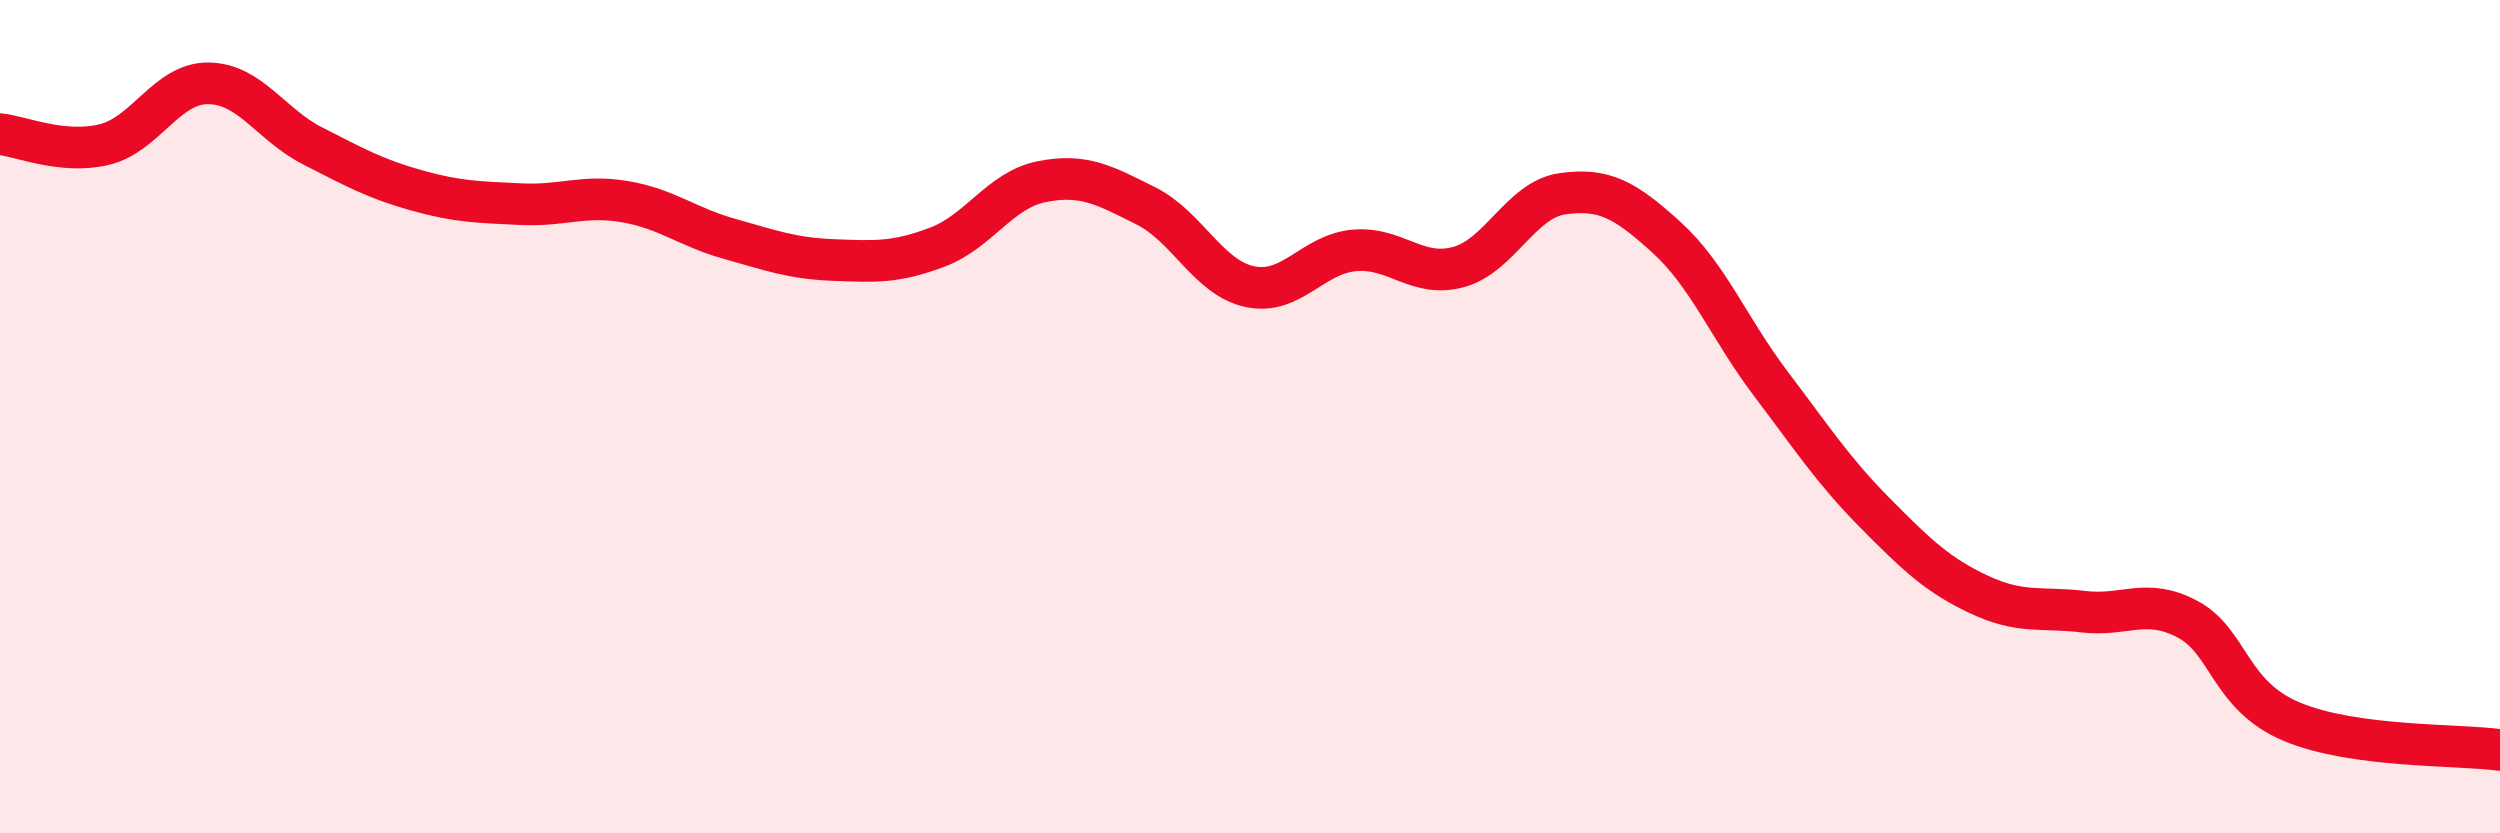
    <svg width="60" height="20" viewBox="0 0 60 20" xmlns="http://www.w3.org/2000/svg">
      <path
        d="M 0,3.22 C 0.5,3.27 1.5,3.71 2.5,3.47 C 3.5,3.23 4,1.99 5,2 C 6,2.01 6.5,2.99 7.5,3.5 C 8.5,4.01 9,4.29 10,4.57 C 11,4.85 11.5,4.85 12.5,4.9 C 13.5,4.95 14,4.67 15,4.84 C 16,5.01 16.5,5.45 17.5,5.73 C 18.5,6.01 19,6.2 20,6.24 C 21,6.28 21.5,6.31 22.5,5.93 C 23.5,5.55 24,4.56 25,4.36 C 26,4.16 26.5,4.44 27.5,4.94 C 28.5,5.44 29,6.67 30,6.88 C 31,7.09 31.5,6.1 32.5,6.01 C 33.5,5.92 34,6.68 35,6.41 C 36,6.14 36.5,4.79 37.5,4.65 C 38.5,4.51 39,4.79 40,5.7 C 41,6.61 41.5,7.89 42.5,9.21 C 43.5,10.53 44,11.3 45,12.31 C 46,13.32 46.5,13.8 47.5,14.27 C 48.5,14.74 49,14.56 50,14.68 C 51,14.8 51.5,14.33 52.5,14.86 C 53.5,15.39 53.5,16.69 55,17.32 C 56.5,17.95 59,17.86 60,18L60 20L0 20Z"
        fill="#EB0A25"
        opacity="0.1"
        stroke-linecap="round"
        stroke-linejoin="round"
      />
      <path
        d="M 0,3.22 C 0.5,3.27 1.5,3.71 2.5,3.47 C 3.5,3.23 4,1.99 5,2 C 6,2.01 6.5,2.99 7.5,3.5 C 8.5,4.01 9,4.29 10,4.57 C 11,4.85 11.5,4.85 12.5,4.9 C 13.5,4.95 14,4.67 15,4.84 C 16,5.01 16.5,5.45 17.5,5.73 C 18.5,6.01 19,6.2 20,6.24 C 21,6.28 21.5,6.31 22.5,5.93 C 23.5,5.55 24,4.56 25,4.36 C 26,4.16 26.5,4.44 27.5,4.94 C 28.5,5.44 29,6.67 30,6.88 C 31,7.09 31.5,6.1 32.5,6.01 C 33.5,5.92 34,6.68 35,6.41 C 36,6.14 36.5,4.79 37.5,4.65 C 38.5,4.51 39,4.79 40,5.7 C 41,6.61 41.5,7.89 42.5,9.21 C 43.5,10.53 44,11.3 45,12.31 C 46,13.32 46.5,13.8 47.5,14.27 C 48.5,14.74 49,14.56 50,14.68 C 51,14.8 51.5,14.33 52.5,14.86 C 53.5,15.39 53.5,16.69 55,17.32 C 56.5,17.95 59,17.86 60,18"
        stroke="#EB0A25"
        stroke-width="1"
        fill="none"
        stroke-linecap="round"
        stroke-linejoin="round"
      />
    </svg>
  
